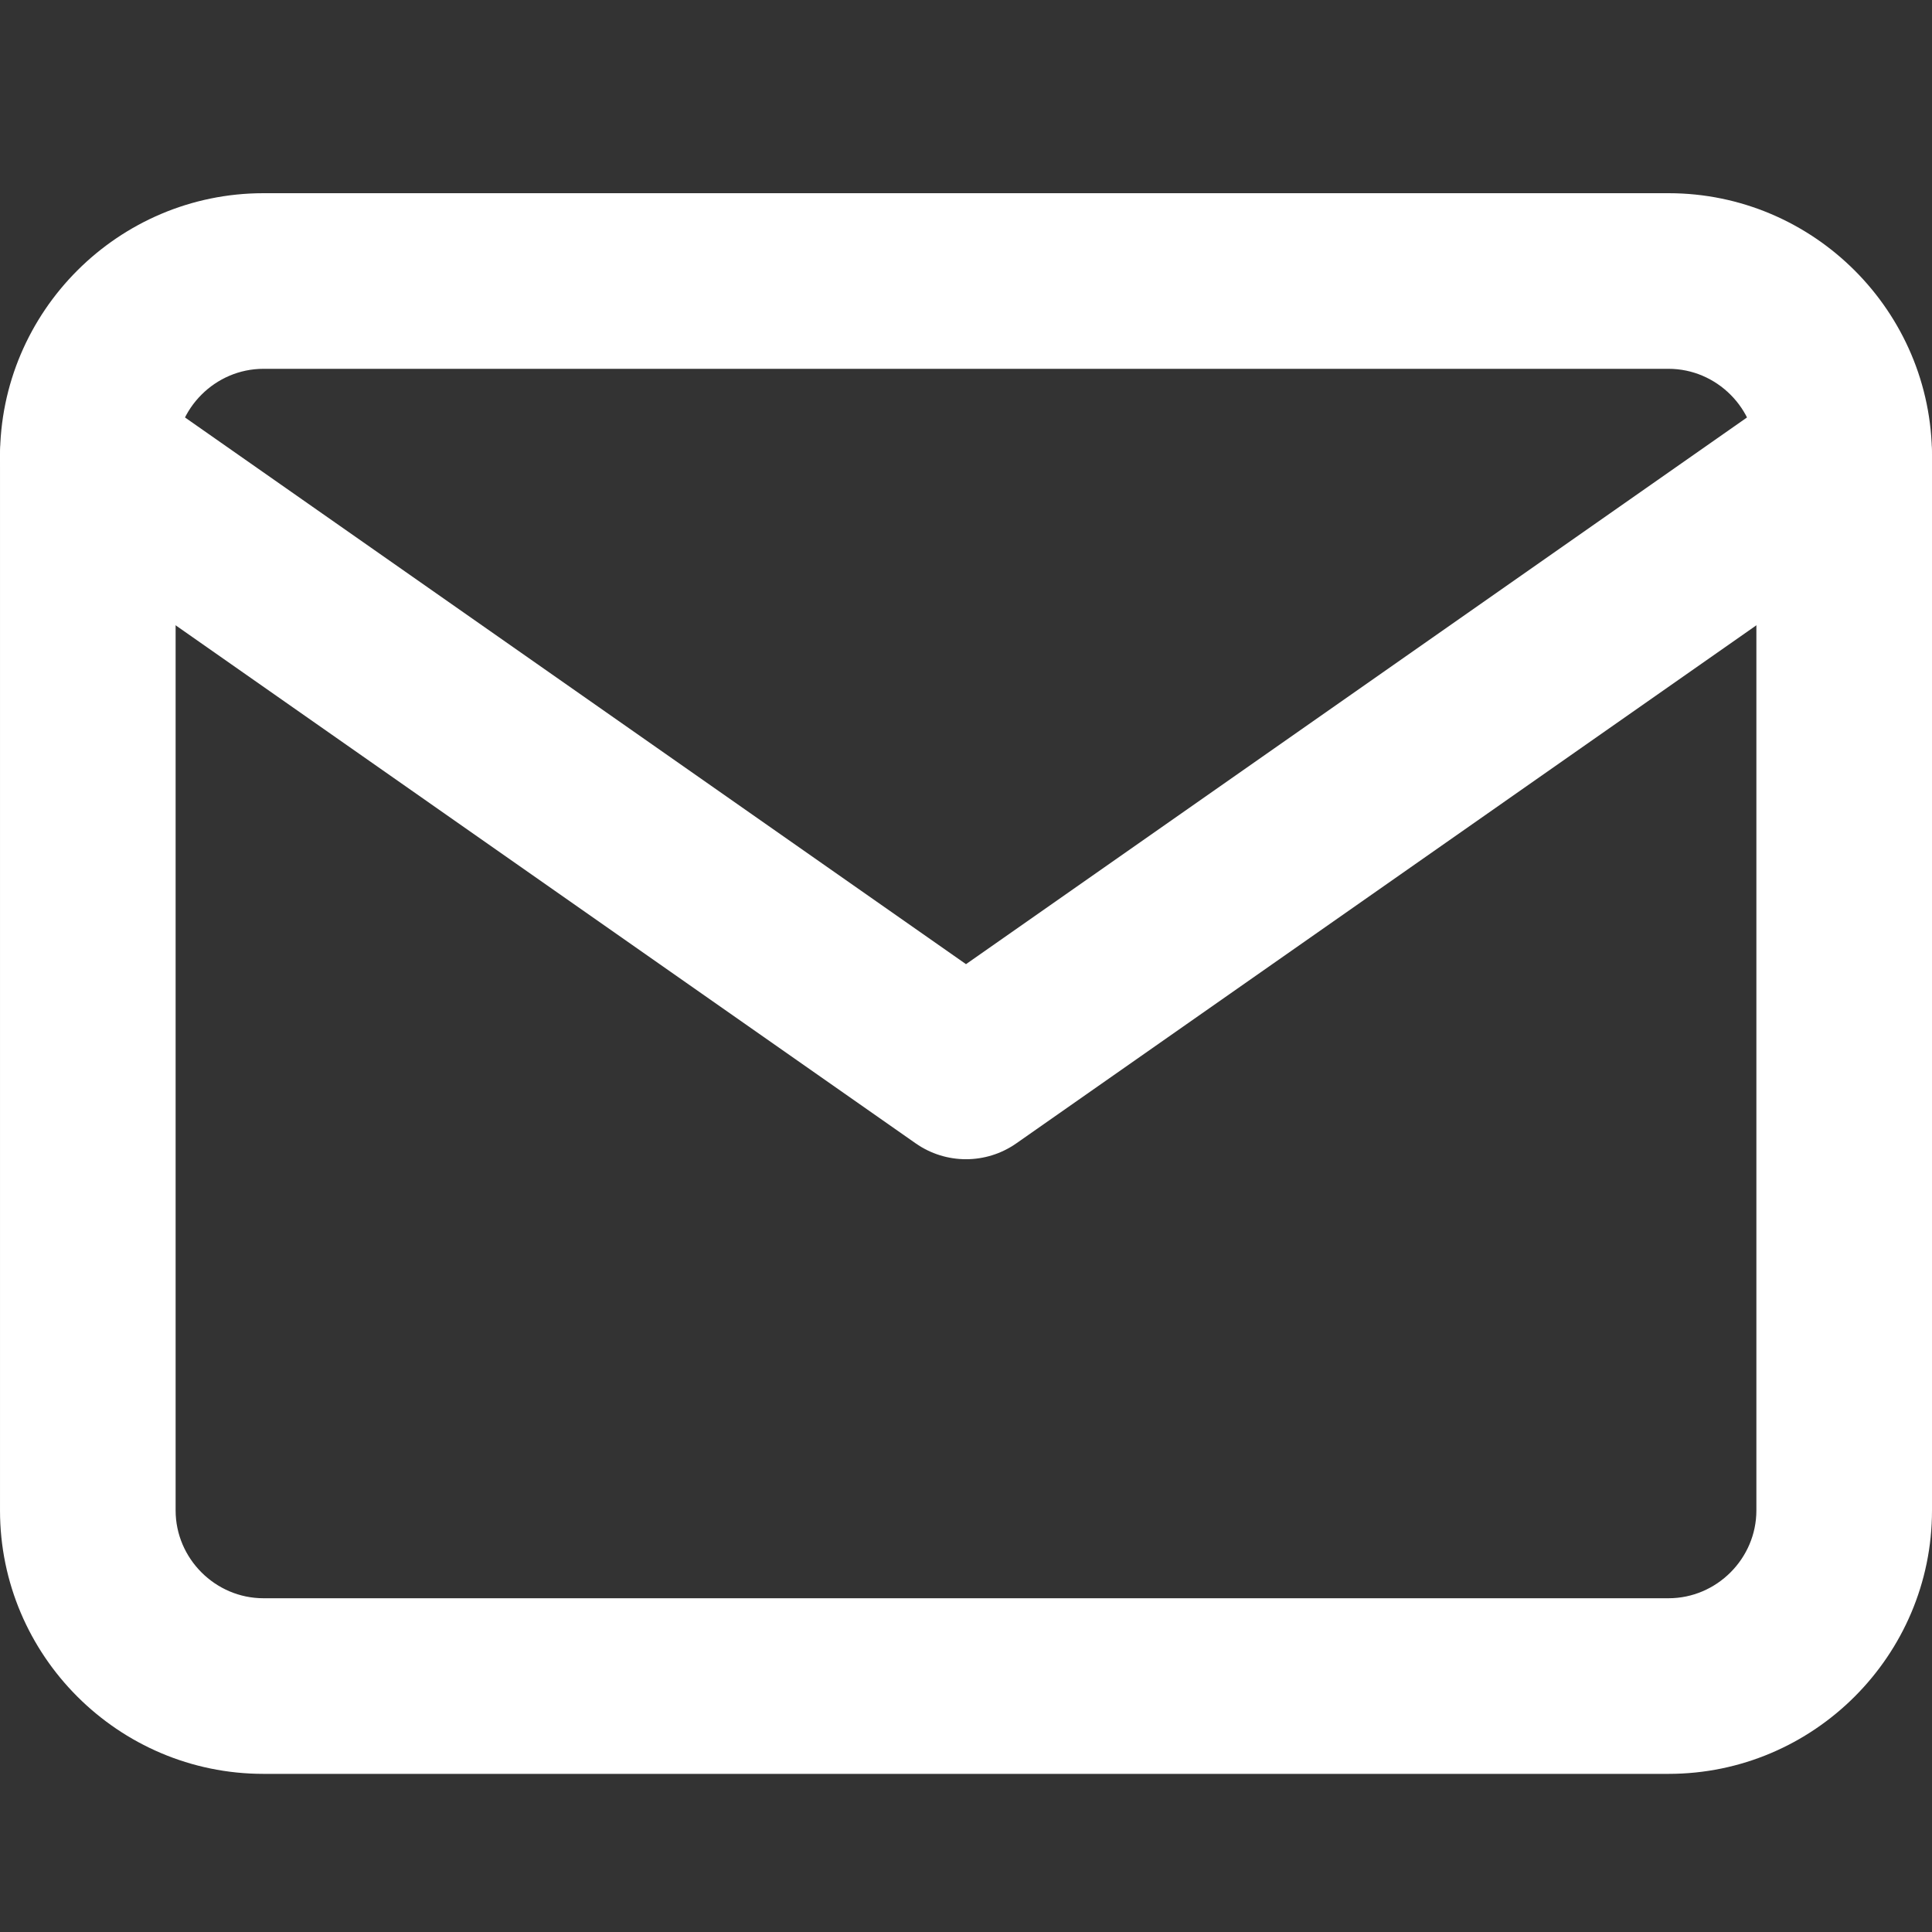 <svg width="20" height="20" viewBox="0 0 20 20" fill="none" xmlns="http://www.w3.org/2000/svg">
<rect x="0" y="0" width="20" height="20" fill="#333333" stroke="none"/>
<g clip-path="url(#clip0_137_18)">
<path fill-rule="evenodd" clip-rule="evenodd" d="M2.727 3.818C2.229 3.818 1.818 4.229 1.818 4.727V15.636C1.818 16.134 2.229 16.545 2.727 16.545H17.273C17.771 16.545 18.182 16.134 18.182 15.636V4.727C18.182 4.229 17.771 3.818 17.273 3.818H2.727ZM7.80305e-05 4.727C7.80305e-05 3.225 1.225 2 2.727 2H17.273C18.775 2 20 3.225 20 4.727V15.636C20 17.138 18.775 18.363 17.273 18.363H2.727C1.225 18.363 7.80305e-05 17.138 7.80305e-05 15.636V4.727Z" fill="#FFFFFF"/>
<path fill-rule="evenodd" clip-rule="evenodd" d="M0.164 4.206C0.452 3.795 1.019 3.695 1.43 3.982L10 9.981L18.57 3.982C18.981 3.695 19.548 3.795 19.836 4.206C20.123 4.617 20.023 5.184 19.612 5.472L10.521 11.836C10.208 12.055 9.792 12.055 9.479 11.836L0.388 5.472C-0.023 5.184 -0.124 4.617 0.164 4.206Z" fill="#FFFFFF"/>
</g>
<defs>
<clipPath id="clip0_137_18">
<rect width="20" height="20" fill="white"/>
</clipPath>
</defs>
</svg>
